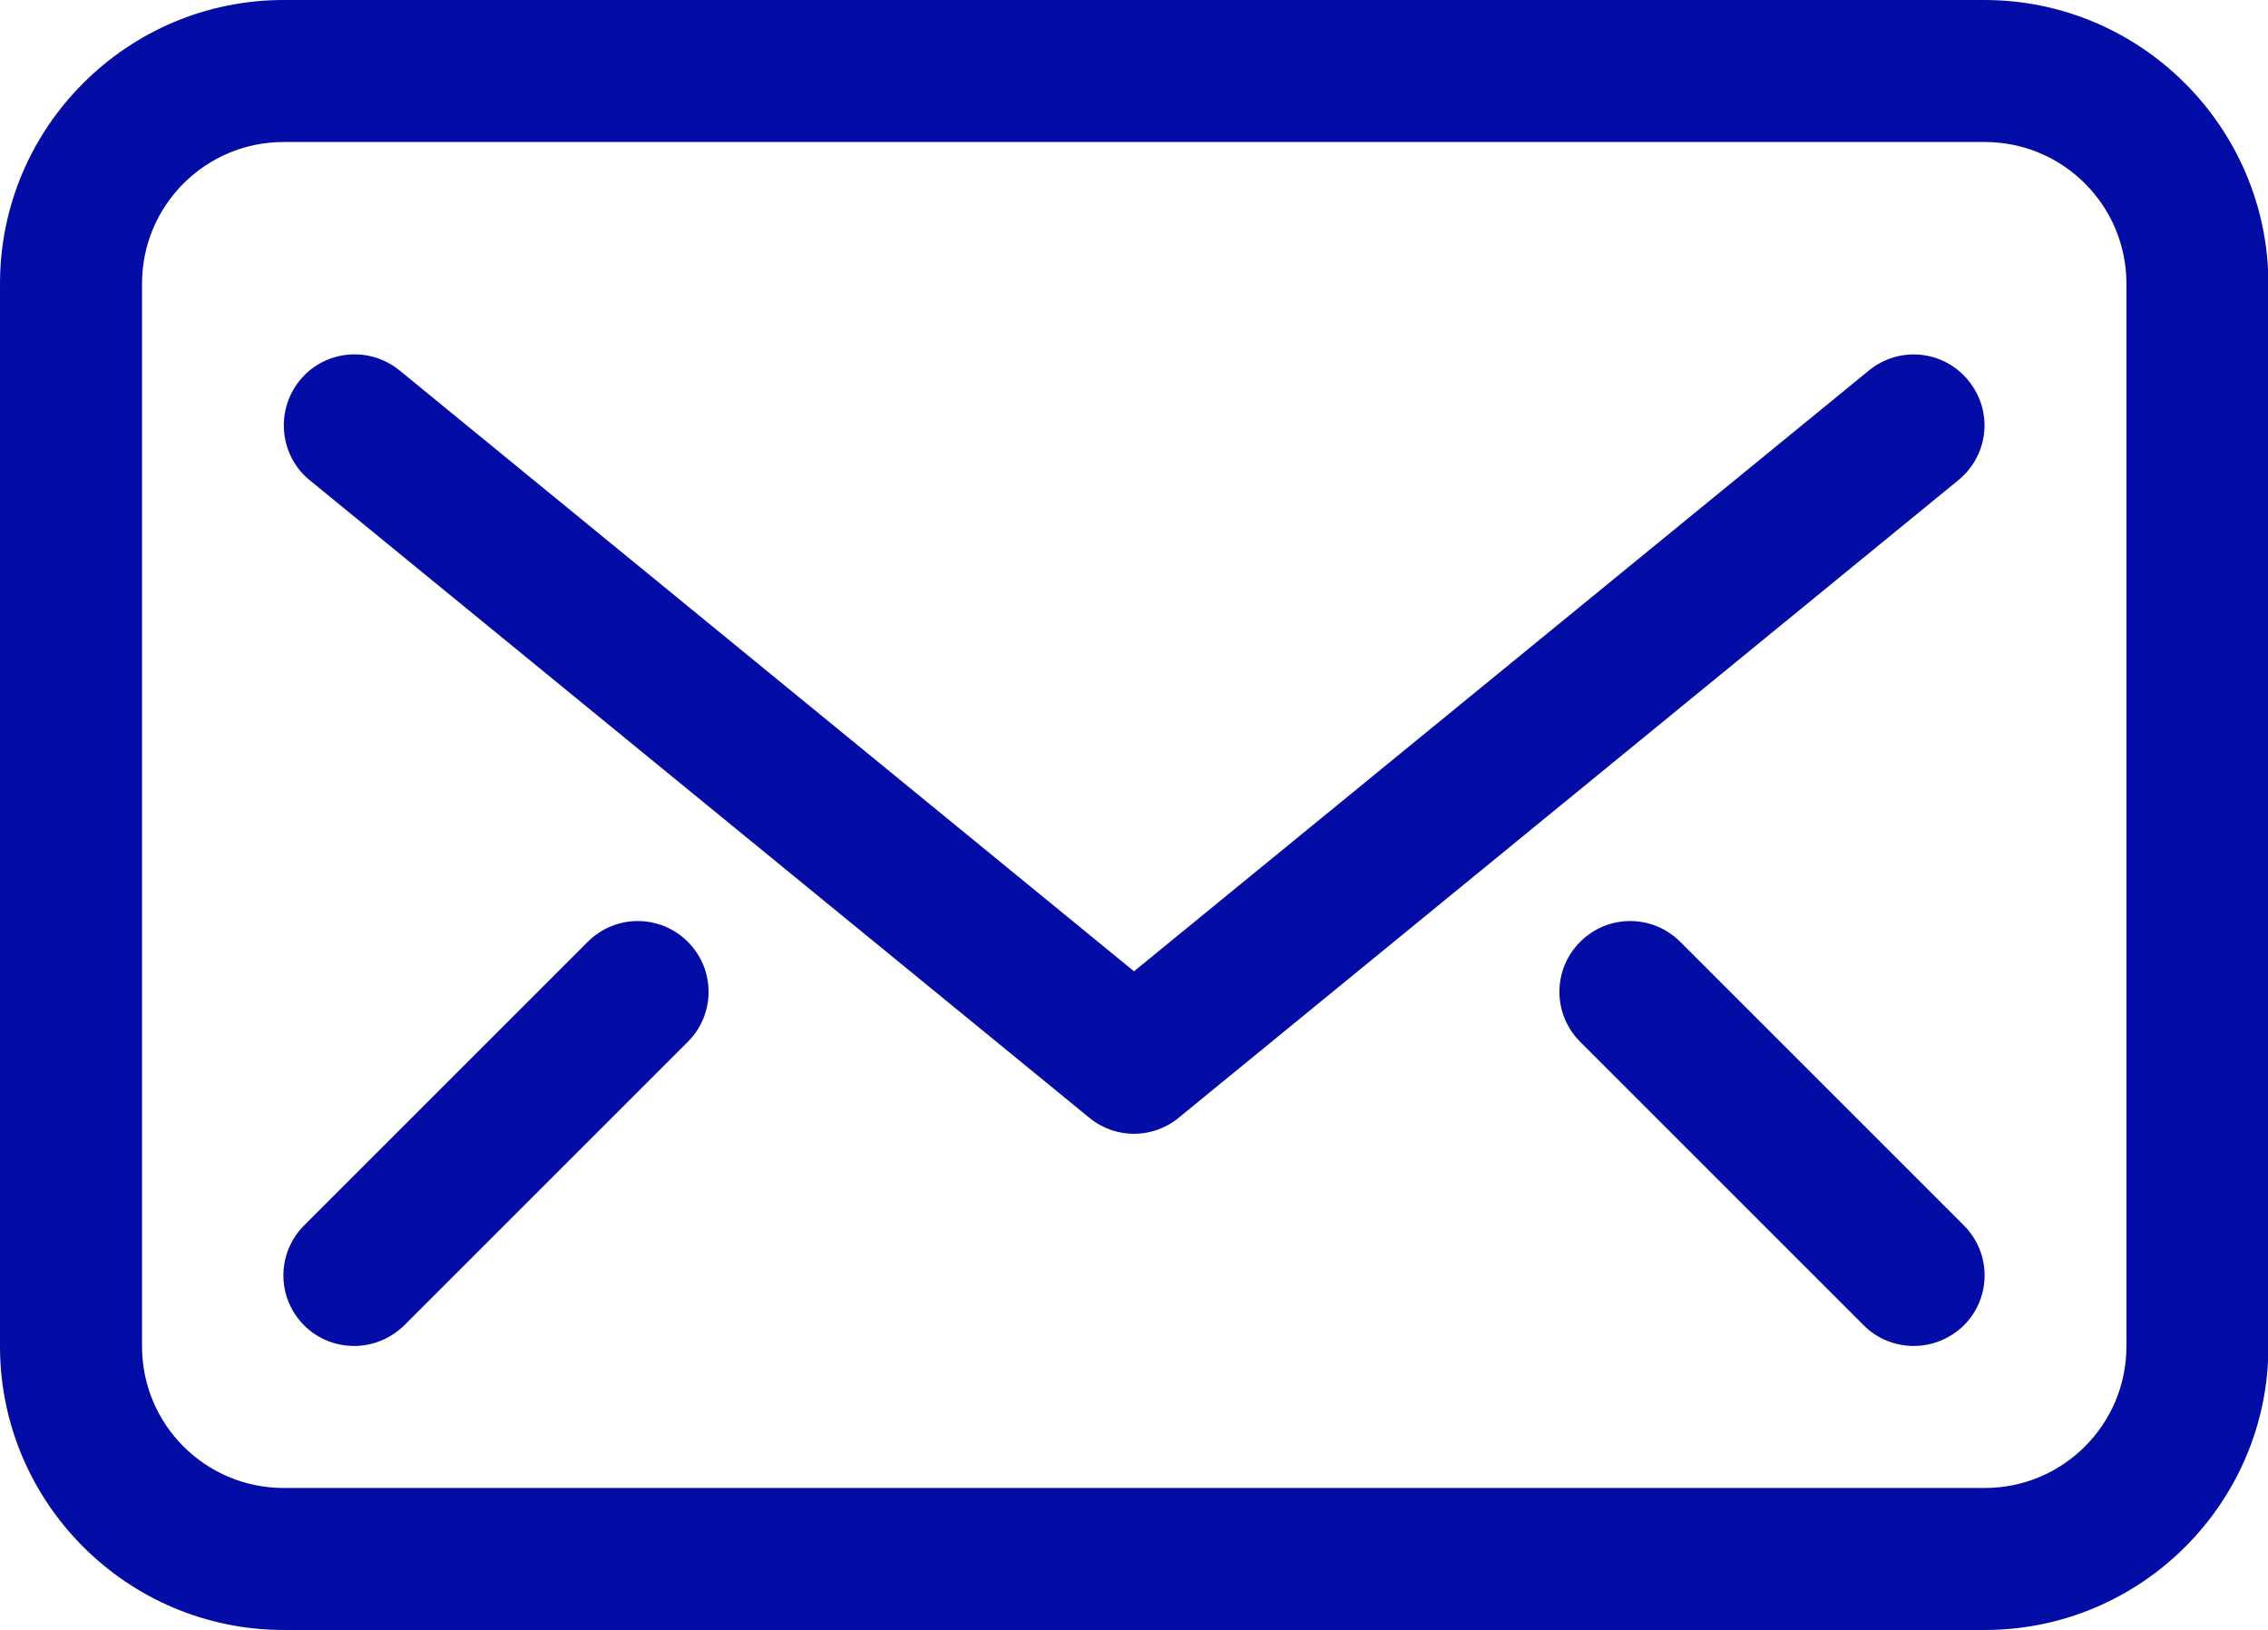 <?xml version="1.0" encoding="utf-8"?>
<!-- Generator: Adobe Illustrator 24.1.0, SVG Export Plug-In . SVG Version: 6.00 Build 0)  -->
<svg version="1.1" xmlns="http://www.w3.org/2000/svg" xmlns:xlink="http://www.w3.org/1999/xlink" x="0px" y="0px"
	 viewBox="0 0 50.78 36.5" style="enable-background:new 0 0 50.78 36.5;" xml:space="preserve">
<style type="text/css">
	.st0{fill:#F0F0F0;}
	.st1{fill:#6FE0B6;}
	.st2{fill:#030CA4;}
	.st3{clip-path:url(#SVGID_4_);}
	.st4{fill:none;stroke:#030CA4;stroke-miterlimit:10;}
	.st5{fill:#FFFFFF;stroke:#030CA4;stroke-miterlimit:10;}
	.st6{clip-path:url(#SVGID_6_);}
	.st7{clip-path:url(#SVGID_24_);}
	.st8{clip-path:url(#SVGID_26_);}
	.st9{clip-path:url(#SVGID_28_);}
	.st10{clip-path:url(#SVGID_30_);}
	.st11{clip-path:url(#SVGID_32_);}
	.st12{clip-path:url(#SVGID_34_);}
	.st13{fill:none;}
	.st14{fill:none;stroke:#FFFFFF;stroke-miterlimit:10;}
	.st15{fill:#030CA4;stroke:#FFFFFF;stroke-width:0.93;stroke-miterlimit:10;}
	.st16{fill:#FFFFFF;}
	.st17{fill:#2DACE0;}
	.st18{clip-path:url(#SVGID_36_);}
	.st19{clip-path:url(#SVGID_38_);}
	.st20{fill:#030CA4;stroke:#FFFFFF;stroke-miterlimit:10;}
	.st21{fill:none;stroke:#FFFFFF;stroke-width:0.5;stroke-miterlimit:10;}
	.st22{fill:#6FE0B6;stroke:#030CA4;stroke-miterlimit:10;}
	.st23{fill-rule:evenodd;clip-rule:evenodd;fill:#6FE0B6;}
	.st24{fill:none;stroke:#6FE0B6;stroke-width:0.5;stroke-miterlimit:10;}
	.st25{fill:none;stroke:#030CA4;stroke-linecap:round;stroke-linejoin:round;}
	.st26{fill:none;stroke:#030CA4;stroke-linecap:round;stroke-linejoin:round;stroke-dasharray:0.25,4.004;}
	.st27{opacity:0.15;fill:#030CA4;stroke:#030CA4;stroke-width:2;stroke-miterlimit:10;}
	.st28{opacity:0.05;fill:#030CA4;stroke:#030CA4;stroke-width:2;stroke-miterlimit:10;}
	.st29{fill:none;stroke:#030CA4;stroke-width:2;stroke-miterlimit:10;}
	.st30{opacity:0.05;fill:none;stroke:#030CA4;stroke-width:2;stroke-miterlimit:10;}
	.st31{opacity:0;}
	.st32{clip-path:url(#SVGID_44_);}
	.st33{clip-path:url(#SVGID_46_);}
	.st34{clip-path:url(#SVGID_48_);}
	.st35{clip-path:url(#SVGID_50_);}
	.st36{clip-path:url(#SVGID_52_);}
	.st37{clip-path:url(#SVGID_54_);}
	.st38{clip-path:url(#SVGID_58_);}
	.st39{fill:#FFFFFF;fill-opacity:0.5;}
	.st40{opacity:0.3;}
	.st41{clip-path:url(#SVGID_62_);}
	.st42{clip-path:url(#SVGID_66_);}
	.st43{clip-path:url(#SVGID_68_);}
	.st44{clip-path:url(#SVGID_70_);}
	.st45{clip-path:url(#SVGID_72_);}
	.st46{fill:none;stroke:#030CA4;stroke-width:7;stroke-miterlimit:10;}
	.st47{fill:#808080;}
	.st48{fill:#030CA4;stroke:#FFFFFF;stroke-width:3;stroke-miterlimit:10;}
	.st49{fill:none;stroke:#FFFFFF;stroke-width:2;stroke-linejoin:bevel;stroke-miterlimit:10;}
	.st50{opacity:0.5;fill:#FFFFFF;}
	.st51{clip-path:url(#SVGID_74_);}
	.st52{clip-path:url(#SVGID_76_);}
	.st53{clip-path:url(#SVGID_78_);}
	.st54{clip-path:url(#SVGID_80_);}
	.st55{clip-path:url(#SVGID_82_);}
	.st56{clip-path:url(#SVGID_84_);}
	.st57{clip-path:url(#SVGID_86_);}
	.st58{clip-path:url(#SVGID_88_);}
	.st59{clip-path:url(#SVGID_90_);}
	.st60{clip-path:url(#SVGID_92_);}
	.st61{clip-path:url(#SVGID_94_);}
	.st62{clip-path:url(#SVGID_96_);}
	.st63{clip-path:url(#SVGID_98_);}
	.st64{clip-path:url(#SVGID_100_);}
	.st65{clip-path:url(#SVGID_102_);}
	.st66{clip-path:url(#SVGID_104_);}
	.st67{clip-path:url(#SVGID_106_);}
	.st68{clip-path:url(#SVGID_108_);}
	.st69{clip-path:url(#SVGID_110_);}
	.st70{clip-path:url(#SVGID_114_);}
	.st71{clip-path:url(#SVGID_118_);}
	.st72{clip-path:url(#SVGID_120_);}
	.st73{fill:none;stroke:#000000;stroke-miterlimit:10;}
	.st74{clip-path:url(#SVGID_122_);}
	.st75{clip-path:url(#SVGID_124_);}
	.st76{clip-path:url(#SVGID_126_);}
	.st77{clip-path:url(#SVGID_128_);}
	.st78{clip-path:url(#SVGID_130_);}
	.st79{clip-path:url(#SVGID_132_);}
	.st80{fill:none;stroke:#808080;stroke-width:0.5;stroke-miterlimit:10;}
	.st81{clip-path:url(#SVGID_142_);}
	.st82{clip-path:url(#SVGID_144_);}
	.st83{clip-path:url(#SVGID_146_);}
	.st84{fill:#E4E4E4;}
	.st85{clip-path:url(#SVGID_152_);}
	.st86{clip-path:url(#SVGID_154_);}
	.st87{clip-path:url(#SVGID_156_);}
	.st88{clip-path:url(#SVGID_166_);}
	.st89{clip-path:url(#SVGID_168_);}
	.st90{clip-path:url(#SVGID_170_);}
	.st91{clip-path:url(#SVGID_176_);}
	.st92{clip-path:url(#SVGID_178_);}
	.st93{clip-path:url(#SVGID_180_);}
	.st94{clip-path:url(#SVGID_182_);}
	.st95{clip-path:url(#SVGID_184_);}
	.st96{opacity:0.6;fill:#FFFFFF;stroke:#FFFFFF;stroke-width:6;stroke-miterlimit:10;}
	.st97{clip-path:url(#SVGID_186_);}
	.st98{clip-path:url(#SVGID_188_);}
	.st99{clip-path:url(#SVGID_190_);}
	.st100{clip-path:url(#SVGID_192_);}
	.st101{clip-path:url(#SVGID_194_);}
	.st102{clip-path:url(#SVGID_196_);}
	.st103{clip-path:url(#SVGID_198_);}
	.st104{clip-path:url(#SVGID_200_);}
	.st105{clip-path:url(#SVGID_202_);}
	.st106{opacity:0.4;}
	.st107{clip-path:url(#SVGID_204_);}
	.st108{clip-path:url(#SVGID_206_);fill:#FFFFFF;stroke:#FFFFFF;stroke-width:6;stroke-miterlimit:10;}
	.st109{clip-path:url(#SVGID_208_);}
	.st110{clip-path:url(#SVGID_210_);}
	.st111{clip-path:url(#SVGID_212_);}
	.st112{clip-path:url(#SVGID_214_);}
	.st113{clip-path:url(#SVGID_216_);}
	.st114{clip-path:url(#SVGID_218_);}
	.st115{clip-path:url(#SVGID_220_);}
	.st116{clip-path:url(#SVGID_222_);}
	.st117{clip-path:url(#SVGID_224_);}
	.st118{clip-path:url(#SVGID_226_);}
	.st119{clip-path:url(#SVGID_228_);}
	.st120{clip-path:url(#SVGID_230_);}
	.st121{clip-path:url(#SVGID_232_);}
	.st122{clip-path:url(#SVGID_234_);fill:#FFFFFF;stroke:#FFFFFF;stroke-width:6;stroke-miterlimit:10;}
	.st123{clip-path:url(#SVGID_236_);}
	.st124{clip-path:url(#SVGID_238_);}
	.st125{clip-path:url(#SVGID_240_);}
	.st126{clip-path:url(#SVGID_242_);}
	.st127{clip-path:url(#SVGID_244_);}
	.st128{clip-path:url(#SVGID_246_);}
	.st129{clip-path:url(#SVGID_248_);}
	.st130{clip-path:url(#SVGID_250_);}
	.st131{clip-path:url(#SVGID_252_);}
	.st132{clip-path:url(#SVGID_254_);}
	.st133{clip-path:url(#SVGID_256_);}
	.st134{clip-path:url(#SVGID_258_);}
	.st135{clip-path:url(#SVGID_260_);}
	.st136{clip-path:url(#SVGID_262_);fill:#FFFFFF;stroke:#FFFFFF;stroke-width:6;stroke-miterlimit:10;}
	.st137{clip-path:url(#SVGID_264_);}
	.st138{clip-path:url(#SVGID_268_);}
	.st139{clip-path:url(#SVGID_272_);}
	.st140{clip-path:url(#SVGID_274_);}
	.st141{clip-path:url(#SVGID_276_);}
	.st142{clip-path:url(#SVGID_278_);}
	.st143{clip-path:url(#SVGID_280_);}
	.st144{clip-path:url(#SVGID_282_);}
	.st145{clip-path:url(#SVGID_284_);}
	.st146{clip-path:url(#SVGID_286_);}
	.st147{clip-path:url(#SVGID_288_);}
	.st148{clip-path:url(#SVGID_290_);}
	.st149{clip-path:url(#SVGID_292_);}
	.st150{clip-path:url(#SVGID_294_);}
	.st151{clip-path:url(#SVGID_296_);}
	.st152{clip-path:url(#SVGID_298_);}
	.st153{clip-path:url(#SVGID_300_);}
	.st154{clip-path:url(#SVGID_302_);}
	.st155{clip-path:url(#SVGID_304_);}
	.st156{clip-path:url(#SVGID_306_);}
	.st157{clip-path:url(#SVGID_308_);}
	.st158{clip-path:url(#SVGID_310_);}
	.st159{clip-path:url(#SVGID_312_);}
	.st160{clip-path:url(#SVGID_314_);}
	.st161{clip-path:url(#SVGID_316_);}
	.st162{clip-path:url(#SVGID_318_);}
	.st163{clip-path:url(#SVGID_322_);}
	.st164{clip-path:url(#SVGID_324_);}
	.st165{clip-path:url(#SVGID_326_);}
	.st166{clip-path:url(#SVGID_328_);}
	.st167{clip-path:url(#SVGID_330_);}
	.st168{clip-path:url(#SVGID_332_);}
	.st169{clip-path:url(#SVGID_336_);}
	.st170{clip-path:url(#SVGID_340_);}
	.st171{clip-path:url(#SVGID_342_);}
	.st172{clip-path:url(#SVGID_344_);}
	.st173{clip-path:url(#SVGID_346_);}
	.st174{clip-path:url(#SVGID_348_);}
	.st175{clip-path:url(#SVGID_350_);}
	.st176{clip-path:url(#SVGID_352_);}
	.st177{clip-path:url(#SVGID_354_);}
	.st178{clip-path:url(#SVGID_356_);}
	.st179{clip-path:url(#SVGID_358_);}
	.st180{clip-path:url(#SVGID_360_);fill:#FFFFFF;stroke:#FFFFFF;stroke-width:6;stroke-miterlimit:10;}
	.st181{clip-path:url(#SVGID_362_);}
	.st182{clip-path:url(#SVGID_364_);}
	.st183{clip-path:url(#SVGID_366_);}
	.st184{clip-path:url(#SVGID_368_);}
	.st185{opacity:0.7;}
	.st186{fill:none;stroke:#000000;stroke-width:2;stroke-miterlimit:10;}
	.st187{clip-path:url(#SVGID_370_);}
	.st188{clip-path:url(#SVGID_372_);}
	.st189{clip-path:url(#SVGID_374_);}
	.st190{clip-path:url(#SVGID_376_);}
	.st191{clip-path:url(#SVGID_378_);}
	.st192{fill:#6FE0B6;stroke:#FFFFFF;stroke-miterlimit:10;}
	.st193{fill:#030CA4;stroke:#030CA4;stroke-miterlimit:10;}
	.st194{opacity:0.9;}
	.st195{fill:none;stroke:#808080;stroke-width:0.25;stroke-miterlimit:10;}
	.st196{clip-path:url(#SVGID_380_);}
	.st197{clip-path:url(#SVGID_382_);}
	.st198{clip-path:url(#SVGID_392_);}
	.st199{clip-path:url(#SVGID_394_);}
	.st200{clip-path:url(#SVGID_400_);}
	.st201{clip-path:url(#SVGID_402_);}
	.st202{clip-path:url(#SVGID_404_);}
	.st203{clip-path:url(#SVGID_406_);}
	.st204{clip-path:url(#SVGID_408_);}
	.st205{clip-path:url(#SVGID_426_);}
	.st206{clip-path:url(#SVGID_428_);}
	.st207{clip-path:url(#SVGID_430_);}
	.st208{clip-path:url(#SVGID_432_);}
	.st209{clip-path:url(#SVGID_434_);}
	.st210{clip-path:url(#SVGID_436_);}
	.st211{clip-path:url(#SVGID_438_);}
	.st212{clip-path:url(#SVGID_440_);}
	.st213{clip-path:url(#SVGID_458_);}
	.st214{clip-path:url(#SVGID_460_);}
	.st215{clip-path:url(#SVGID_462_);}
	.st216{clip-path:url(#SVGID_464_);}
	.st217{clip-path:url(#SVGID_466_);}
	.st218{clip-path:url(#SVGID_468_);}
	.st219{fill:none;stroke:#FFFFFF;stroke-width:1.5;stroke-miterlimit:10;}
	.st220{clip-path:url(#SVGID_470_);}
	.st221{fill:#030CA5;}
	.st222{clip-path:url(#SVGID_472_);}
	.st223{clip-path:url(#SVGID_474_);}
	.st224{clip-path:url(#SVGID_476_);}
	.st225{clip-path:url(#SVGID_478_);}
	.st226{clip-path:url(#SVGID_480_);}
	.st227{clip-path:url(#SVGID_482_);}
	.st228{clip-path:url(#SVGID_484_);}
	.st229{clip-path:url(#SVGID_486_);}
	.st230{clip-path:url(#SVGID_488_);}
	.st231{clip-path:url(#SVGID_490_);}
	.st232{clip-path:url(#SVGID_492_);}
	.st233{display:none;}
	.st234{display:inline;}
	.st235{fill:#FFE7E7;}
</style>
<g id="Capa_1">
	<g>
		<path class="st2" d="M44.43,0H6.35C2.85,0,0,2.85,0,6.35v23.8c0,3.5,2.85,6.35,6.35,6.35h38.09c3.5,0,6.35-2.85,6.35-6.35V6.35
			C50.78,2.85,47.93,0,44.43,0z M47.61,30.15c0,1.75-1.42,3.17-3.17,3.17H6.35c-1.75,0-3.17-1.42-3.17-3.17V6.35
			c0-1.75,1.42-3.17,3.17-3.17h38.09c1.75,0,3.17,1.42,3.17,3.17V30.15z"/>
		<path class="st2" d="M44.07,8.52c-0.55-0.68-1.55-0.78-2.23-0.22L25.39,21.75L8.94,8.29C8.26,7.74,7.26,7.84,6.71,8.52
			c-0.55,0.68-0.45,1.68,0.22,2.23l17.46,14.28c0.29,0.24,0.65,0.36,1,0.36s0.71-0.12,1-0.36l17.46-14.28
			C44.53,10.19,44.63,9.2,44.07,8.52z"/>
		<path class="st2" d="M37.62,21.09c-0.62-0.62-1.62-0.62-2.24,0c-0.62,0.62-0.62,1.62,0,2.24l6.35,6.35
			c0.31,0.31,0.72,0.46,1.12,0.46c0.41,0,0.81-0.16,1.12-0.46c0.62-0.62,0.62-1.62,0-2.24L37.62,21.09z"/>
		<path class="st2" d="M13.16,21.09l-6.35,6.35c-0.62,0.62-0.62,1.62,0,2.24c0.31,0.31,0.72,0.46,1.12,0.46
			c0.41,0,0.81-0.16,1.12-0.46l6.35-6.35c0.62-0.62,0.62-1.62,0-2.24C14.78,20.47,13.78,20.47,13.16,21.09z"/>
	</g>
</g>
<g id="Capa_2" class="st233">
	<g class="st234">
		<rect x="-61.24" y="-1940.58" class="st235" width="74.68" height="2049"/>
		<rect x="38.34" y="-1940.58" class="st235" width="74.68" height="2049"/>
	</g>
</g>
</svg>
